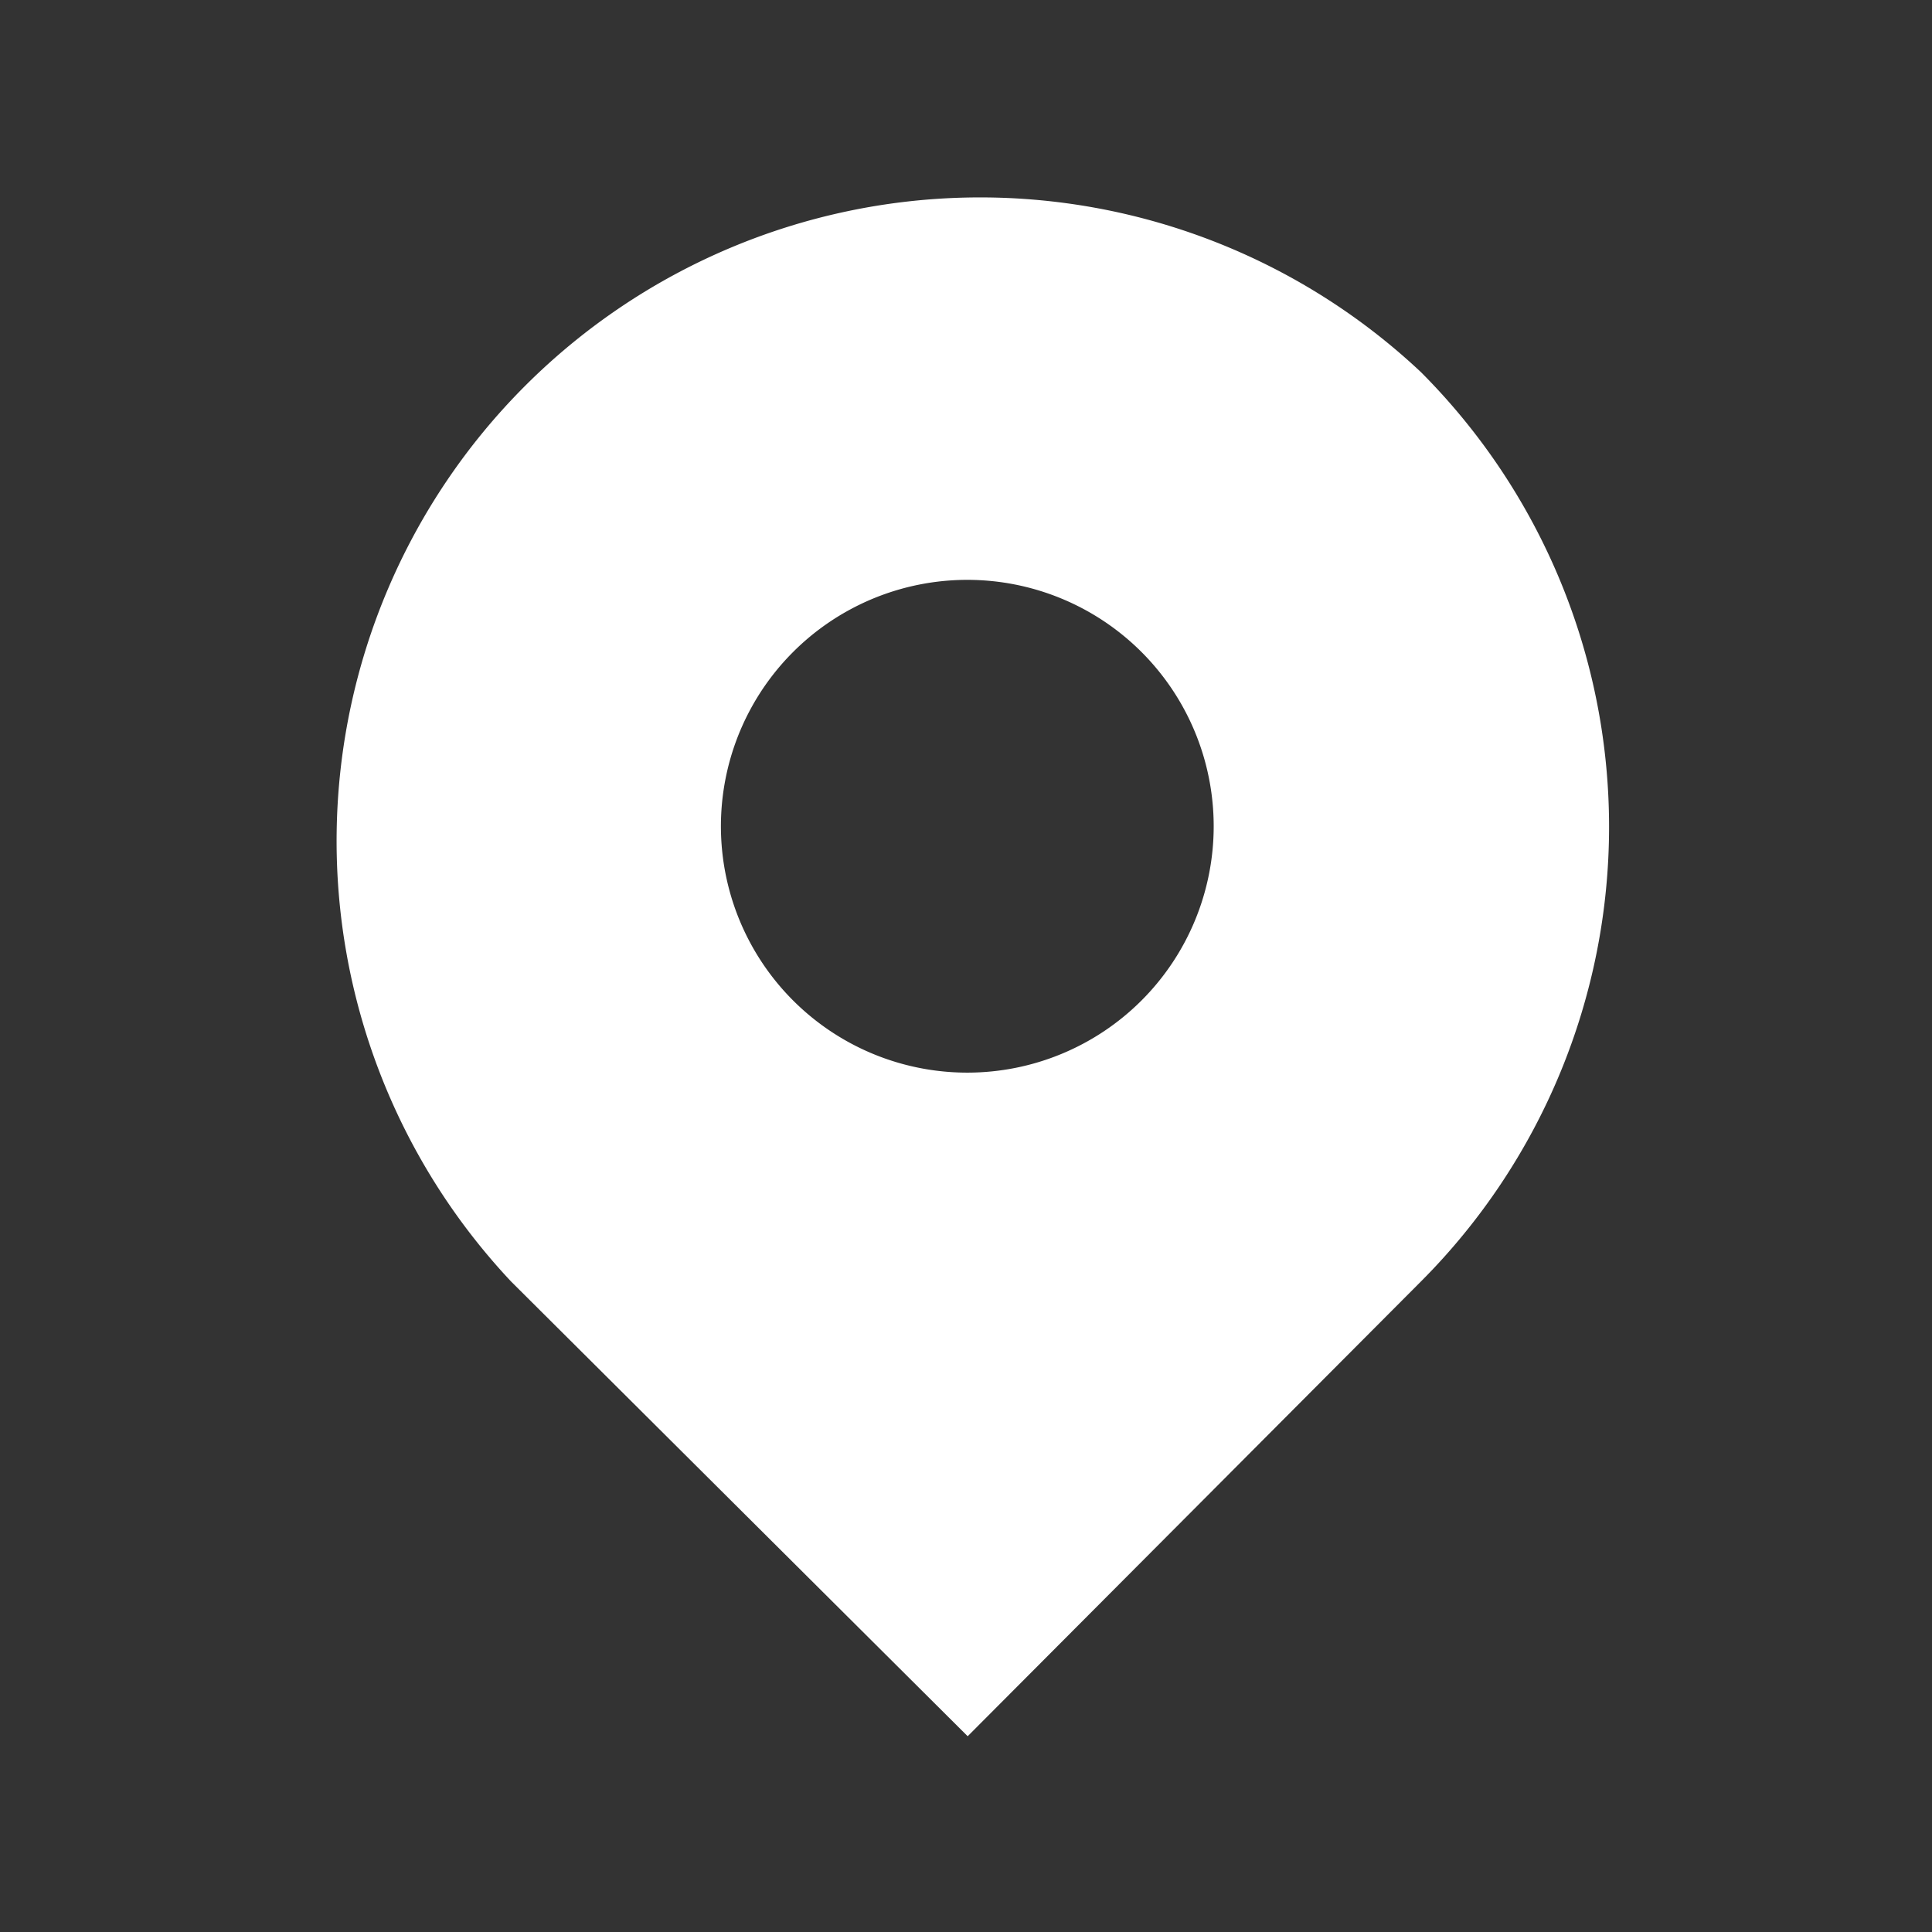 <svg xmlns="http://www.w3.org/2000/svg" viewBox="0 0 51.91 51.91"><rect x="0" y="0" width="51.91" height="51.91" fill="#333333" stroke="none"/><defs><style>.cls-1{fill:none;}.cls-2{fill:#fff;}</style></defs><g id="レイヤー_2" data-name="レイヤー 2"><g id="レイヤー_1-2" data-name="レイヤー 1"><rect class="cls-1" width="51.91" height="51.91"/><path class="cls-2" d="M38.18,10A17.29,17.29,0,0,0,13.73,34.43L26,46.65,38.18,34.43A17.29,17.29,0,0,0,38.18,10ZM26,28.82a6.62,6.62,0,1,1,6.61-6.62A6.62,6.62,0,0,1,26,28.82Z"/></g></g></svg>